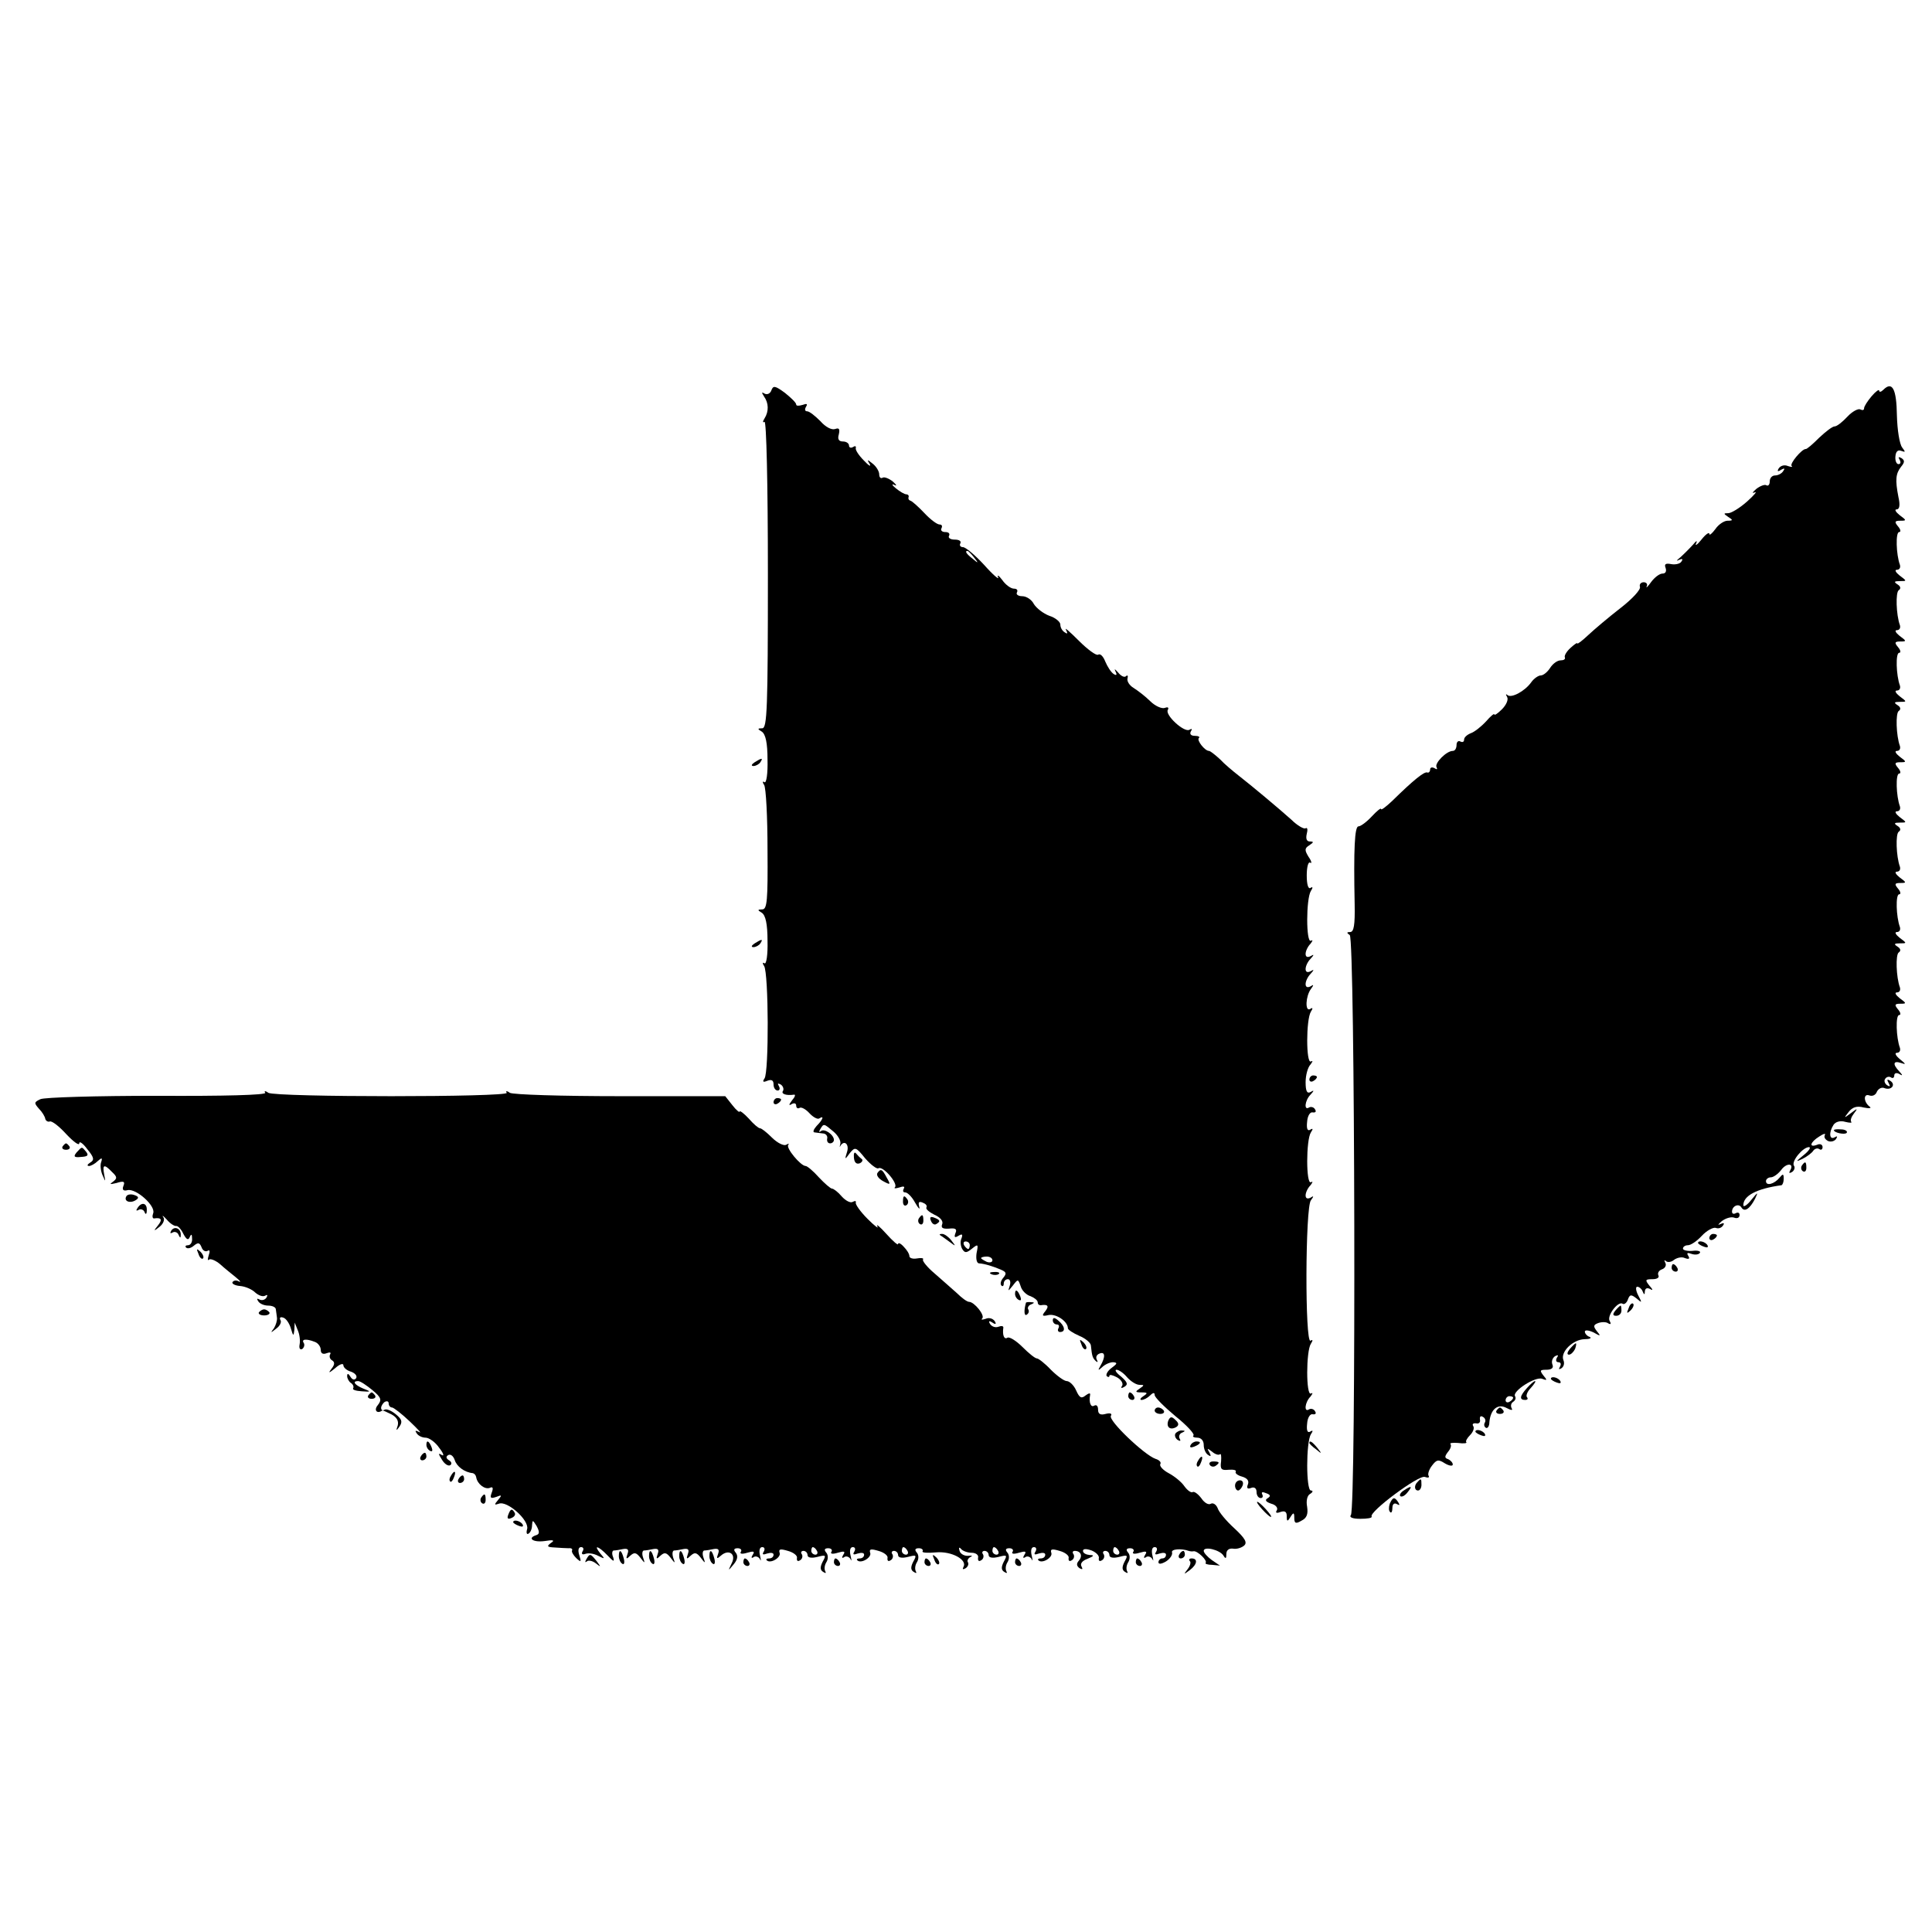 <?xml version="1.0" standalone="no"?>
<!DOCTYPE svg PUBLIC "-//W3C//DTD SVG 20010904//EN"
 "http://www.w3.org/TR/2001/REC-SVG-20010904/DTD/svg10.dtd">
<svg version="1.0" xmlns="http://www.w3.org/2000/svg"
 width="512pt" height="512pt" viewBox="0 0 512 512"
 preserveAspectRatio="xMidYMid meet">
<g transform="translate(0,512) scale(0.1,-0.1)"
fill="#000000" stroke="none">
<path d="M2044 4085 c-3 -8 -11 -12 -18 -8 -8 5 -8 3 -1 -8 12 -17 13 -39 1
-58 -5 -8 -5 -12 0 -9 5 4 9 -162 9 -403 0 -357 -2 -409 -15 -409 -13 0 -13
-2 -1 -9 10 -7 15 -30 15 -74 1 -37 -3 -63 -8 -60 -5 4 -6 0 -1 -7 5 -8 9 -85
9 -172 1 -134 -1 -158 -14 -158 -13 0 -13 -2 -1 -9 10 -7 15 -30 15 -74 1 -37
-3 -63 -8 -60 -5 4 -6 0 -1 -7 12 -19 13 -282 1 -298 -6 -9 -4 -11 8 -6 11 4
16 1 16 -10 0 -9 5 -16 11 -16 5 0 7 5 3 12 -4 7 -3 8 5 4 6 -4 9 -12 6 -17
-6 -8 9 -13 29 -10 5 1 3 -6 -5 -15 -9 -12 -9 -15 -1 -10 7 4 12 2 12 -4 0 -6
4 -9 9 -6 4 3 16 -3 26 -14 10 -11 22 -17 26 -14 14 9 10 -3 -7 -20 -8 -9 -11
-17 -5 -17 6 -1 17 -2 24 -3 6 -1 11 -7 9 -14 -1 -7 2 -12 8 -12 5 0 10 4 10
9 0 14 -26 32 -35 23 -5 -4 -5 -1 -1 6 9 15 9 15 35 -7 12 -10 20 -25 18 -32
-2 -8 -2 -11 0 -6 10 17 24 5 18 -15 -7 -22 -6 -22 7 -4 14 17 16 17 41 -14
15 -17 31 -29 35 -26 12 7 52 -40 44 -50 -4 -4 1 -4 11 -1 11 4 16 3 12 -3 -3
-6 -2 -10 4 -10 6 0 18 -12 26 -27 9 -16 14 -20 11 -11 -3 12 -1 15 9 11 8 -3
13 -8 10 -13 -2 -4 7 -12 21 -19 16 -7 24 -17 21 -25 -4 -10 1 -13 18 -12 17
2 22 -1 17 -12 -4 -11 -2 -13 8 -7 10 6 12 4 8 -7 -4 -8 -2 -21 2 -28 7 -11
11 -11 26 1 16 13 17 12 12 -12 -2 -14 0 -26 6 -27 16 -1 38 -8 59 -17 14 -6
15 -10 6 -21 -7 -8 -9 -17 -5 -21 3 -3 6 -1 6 5 0 7 5 12 11 12 6 0 8 -8 5
-17 -5 -16 -5 -16 8 0 14 18 14 18 21 -2 3 -11 15 -23 26 -26 10 -4 19 -11 19
-16 0 -5 3 -8 8 -8 19 3 23 -2 12 -16 -10 -12 -8 -14 9 -10 20 4 51 -17 51
-35 0 -4 14 -13 30 -20 17 -7 31 -19 31 -26 3 -28 4 -32 13 -41 5 -4 6 -3 3 3
-4 7 -1 14 7 17 15 6 16 -9 2 -33 -7 -12 -6 -13 5 -3 7 7 20 13 29 13 12 -1
11 -4 -4 -15 -11 -8 -16 -18 -13 -22 4 -3 7 -3 7 1 0 4 9 2 20 -4 11 -6 17
-16 14 -22 -5 -7 -2 -8 6 -3 10 6 8 12 -9 27 -13 10 -18 18 -12 18 6 0 19 -9
28 -20 10 -11 24 -20 33 -20 13 0 13 -1 0 -10 -12 -8 -12 -10 5 -10 17 0 17
-2 5 -10 -8 -5 -10 -10 -5 -10 6 0 16 5 23 12 8 8 12 8 12 1 0 -6 25 -31 55
-56 30 -24 51 -47 48 -51 -4 -3 1 -6 10 -6 10 0 17 -8 17 -19 0 -11 5 -23 12
-27 7 -5 8 -3 3 7 -7 11 -6 12 7 2 8 -7 17 -10 21 -7 3 3 4 -5 3 -19 -3 -21 1
-24 20 -22 13 1 21 -1 19 -5 -3 -4 5 -10 16 -13 14 -4 20 -11 16 -21 -4 -10
-1 -13 9 -9 8 3 14 -1 14 -11 0 -9 5 -16 11 -16 5 0 7 4 4 10 -3 6 1 7 10 3
12 -4 13 -8 5 -13 -9 -5 -6 -10 9 -15 12 -3 18 -11 15 -17 -5 -7 -1 -9 9 -5
12 4 17 1 17 -11 0 -15 2 -15 10 -2 8 13 10 12 10 -3 0 -14 4 -16 19 -7 14 7
18 17 15 37 -3 15 0 30 8 34 8 5 8 9 2 9 -13 0 -13 128 0 149 6 9 6 12 -2 7
-7 -4 -10 3 -8 21 1 16 8 27 15 25 7 -1 10 2 6 8 -3 6 -11 8 -16 5 -14 -9 -11
19 4 34 6 8 7 11 1 8 -13 -7 -13 112 0 132 6 9 5 12 -1 8 -15 -9 -14 354 1
372 8 11 8 13 -1 7 -8 -4 -13 -2 -13 6 0 8 6 20 13 27 6 8 7 11 1 8 -13 -7
-13 112 0 132 6 9 6 12 -2 7 -7 -4 -10 3 -8 21 1 16 8 27 15 25 7 -1 10 2 6 8
-3 6 -11 8 -16 5 -14 -9 -11 19 4 34 10 11 10 13 0 7 -9 -5 -13 2 -13 26 0 19
6 40 13 47 6 8 7 11 1 8 -13 -7 -13 111 0 132 6 9 5 12 -2 7 -14 -8 -12 34 2
53 8 11 8 13 -1 7 -8 -4 -13 -2 -13 6 0 8 6 20 13 27 10 11 10 13 0 7 -8 -4
-13 -2 -13 6 0 8 6 20 13 27 10 11 10 13 0 7 -8 -4 -13 -2 -13 6 0 8 6 20 13
27 6 8 7 11 1 8 -13 -7 -13 111 0 132 6 9 5 12 -1 8 -6 -4 -10 9 -10 33 0 22
4 37 9 34 5 -4 4 4 -4 15 -11 18 -11 23 2 31 12 8 12 10 1 10 -8 0 -11 7 -8
20 3 11 2 18 -3 15 -4 -3 -22 7 -38 23 -36 32 -104 89 -140 117 -14 11 -37 30
-49 43 -13 12 -26 22 -29 22 -11 0 -33 28 -27 34 4 3 -1 6 -11 6 -10 0 -14 5
-10 12 4 6 3 8 -4 4 -14 -8 -66 40 -57 53 3 6 0 8 -8 5 -8 -3 -26 5 -39 18
-13 13 -33 28 -44 35 -10 6 -18 17 -16 25 2 7 0 10 -4 6 -4 -4 -13 0 -21 10
-8 9 -11 11 -7 3 5 -10 3 -12 -5 -7 -7 5 -16 19 -22 33 -5 13 -13 22 -19 18
-5 -3 -28 14 -51 37 -24 24 -39 37 -34 29 5 -10 4 -12 -3 -7 -7 4 -12 13 -12
21 0 7 -13 18 -29 23 -16 6 -34 20 -41 31 -6 12 -20 21 -31 21 -11 0 -17 5
-14 10 3 6 0 10 -8 10 -8 0 -22 10 -31 23 -9 12 -14 15 -11 7 4 -8 -13 6 -37
33 -24 26 -49 47 -56 47 -7 0 -10 5 -7 10 3 6 -3 10 -15 10 -12 0 -18 5 -15
10 3 6 -1 10 -10 10 -9 0 -13 5 -10 10 3 6 1 10 -5 10 -7 0 -25 14 -40 30 -16
17 -33 32 -37 33 -4 1 -7 5 -5 10 1 4 -2 7 -6 7 -5 0 -17 7 -28 16 -10 8 -12
13 -4 9 8 -4 6 0 -4 9 -10 8 -23 13 -27 10 -5 -3 -9 1 -9 9 0 8 -8 21 -17 28
-15 12 -16 12 -8 -1 4 -8 -3 -4 -16 10 -13 13 -23 28 -21 33 1 5 -2 6 -8 2 -5
-3 -10 -1 -10 4 0 6 -7 11 -16 11 -11 0 -15 6 -11 19 3 14 1 18 -10 14 -9 -3
-25 5 -39 21 -14 14 -29 26 -35 26 -6 0 -7 5 -3 12 5 8 2 9 -9 5 -10 -3 -17
-3 -17 1 0 5 -14 18 -30 31 -26 19 -31 20 -36 6z m537 -442 c13 -16 12 -17 -3
-4 -17 13 -22 21 -14 21 2 0 10 -8 17 -17z m-11 -1823 c0 -5 -2 -10 -4 -10 -3
0 -8 5 -11 10 -3 6 -1 10 4 10 6 0 11 -4 11 -10z m60 -40 c0 -5 -7 -7 -15 -4
-8 4 -15 8 -15 10 0 2 7 4 15 4 8 0 15 -4 15 -10z"/>
<path d="M4991 4087 c-6 -6 -11 -7 -11 -2 0 4 -9 -2 -20 -15 -11 -13 -20 -27
-20 -32 0 -5 -4 -6 -10 -3 -5 3 -21 -5 -34 -19 -13 -14 -28 -26 -34 -26 -6 0
-24 -14 -41 -30 -17 -17 -33 -31 -36 -30 -10 0 -43 -39 -37 -45 4 -3 -1 -3
-10 0 -9 4 -19 1 -24 -6 -5 -8 -3 -10 6 -4 9 5 11 4 6 -3 -4 -7 -14 -12 -22
-12 -8 0 -14 -7 -14 -16 0 -8 -4 -13 -9 -10 -4 3 -17 -2 -27 -10 -10 -9 -12
-12 -4 -9 8 4 -1 -7 -20 -24 -19 -17 -42 -31 -50 -31 -13 0 -13 -1 0 -10 13
-8 13 -10 -2 -10 -9 0 -24 -10 -32 -22 -9 -12 -16 -18 -16 -13 0 6 -10 -1 -21
-15 -11 -14 -18 -18 -14 -10 4 9 0 7 -8 -3 -9 -10 -24 -25 -34 -34 -10 -8 -12
-11 -4 -7 9 4 12 3 7 -4 -3 -6 -16 -9 -27 -7 -15 3 -19 0 -15 -10 3 -9 0 -15
-8 -15 -8 0 -21 -10 -30 -22 -9 -13 -15 -18 -12 -12 3 6 -1 11 -8 11 -8 0 -12
-6 -10 -12 3 -7 -20 -32 -51 -56 -31 -24 -70 -57 -86 -72 -16 -15 -29 -25 -29
-22 0 3 -8 -3 -18 -12 -11 -10 -17 -21 -15 -25 2 -5 -3 -8 -11 -8 -9 0 -21 -9
-28 -20 -7 -11 -18 -20 -25 -20 -6 0 -18 -8 -25 -18 -17 -24 -53 -43 -63 -34
-5 4 -5 2 -1 -5 4 -7 -2 -21 -14 -33 -11 -11 -20 -17 -20 -13 0 3 -10 -5 -22
-19 -13 -14 -31 -28 -40 -31 -10 -4 -18 -11 -18 -17 0 -6 -4 -8 -10 -5 -5 3
-10 -1 -10 -9 0 -9 -4 -16 -10 -16 -17 0 -49 -33 -43 -43 3 -6 1 -7 -5 -3 -7
4 -12 2 -12 -3 0 -6 -4 -10 -8 -8 -8 2 -35 -19 -93 -76 -16 -15 -29 -25 -29
-21 0 4 -11 -5 -25 -20 -13 -14 -29 -26 -35 -26 -10 0 -13 -59 -10 -207 1 -54
-2 -73 -12 -73 -9 0 -10 -2 -1 -8 14 -9 17 -1520 3 -1537 -5 -6 4 -10 25 -10
18 0 32 2 30 6 -8 12 125 111 141 105 8 -3 13 -2 10 3 -3 4 1 17 9 27 12 16
17 17 34 6 12 -7 21 -8 21 -3 0 5 -6 11 -12 14 -10 3 -10 7 -1 19 7 8 10 17 7
21 -3 3 6 4 20 3 15 -2 24 -1 22 2 -3 2 2 11 10 19 8 8 12 19 8 24 -3 5 0 8 8
7 7 -2 12 3 10 10 -1 8 2 11 8 7 6 -3 8 -10 5 -15 -3 -5 -2 -11 3 -14 4 -2 9
4 9 15 3 34 22 50 45 38 13 -7 18 -7 14 -1 -3 6 -2 13 4 17 6 4 8 10 5 15 -8
13 54 53 72 46 13 -5 14 -4 3 9 -10 13 -9 15 8 15 14 0 20 5 16 14 -3 8 0 17
7 22 8 4 10 3 5 -4 -4 -7 -2 -12 4 -12 6 0 8 -5 4 -12 -4 -7 -3 -8 4 -4 6 4 9
13 5 22 -8 21 25 54 56 55 14 0 20 3 14 6 -7 2 -13 9 -13 14 0 5 10 4 23 -2
19 -11 20 -10 9 3 -10 13 -10 17 4 22 9 3 21 3 26 -1 7 -4 8 -1 4 6 -9 13 22
54 34 46 4 -3 11 2 14 11 5 14 9 14 23 3 15 -13 15 -12 4 9 -6 12 -7 22 -2 22
5 0 12 -6 14 -12 4 -10 6 -10 6 0 1 8 6 10 14 6 8 -5 8 -2 -2 9 -12 15 -11 17
8 17 12 0 19 4 16 10 -3 6 1 13 9 16 9 3 13 11 9 18 -3 6 -3 8 2 4 4 -4 14 -3
21 3 8 6 21 9 29 5 11 -4 14 -2 9 6 -5 8 -2 9 9 5 9 -3 19 -2 22 3 3 4 -6 7
-20 5 -14 -1 -25 2 -25 6 0 5 6 9 13 9 8 0 24 11 37 25 13 14 30 23 37 21 7
-3 15 0 19 6 5 7 2 8 -7 4 -8 -4 -6 -1 4 8 11 8 25 12 33 9 8 -3 14 0 14 7 0
6 -4 8 -10 5 -5 -3 -10 -2 -10 4 0 15 18 23 25 11 8 -13 22 -4 36 23 9 19 8
19 -10 -3 -11 -14 -21 -20 -21 -14 0 25 35 44 101 53 3 1 6 8 6 17 0 14 -2 14
-11 3 -14 -17 -36 -23 -36 -9 0 5 6 10 13 10 7 0 19 9 27 19 14 20 36 19 24
-1 -4 -7 -2 -8 5 -4 6 4 9 12 5 17 -7 12 24 49 40 49 6 0 0 -10 -14 -21 -22
-18 -22 -19 -3 -10 12 6 25 16 28 21 4 6 11 8 16 5 5 -4 9 -1 9 5 0 7 -7 10
-15 6 -22 -8 -18 7 6 22 12 8 18 9 15 4 -3 -6 1 -12 9 -16 8 -3 17 0 21 6 4 7
3 8 -4 4 -14 -8 -16 13 -3 33 5 8 18 12 31 8 12 -3 19 -3 16 0 -3 4 0 13 7 22
11 14 10 15 -8 1 -19 -14 -19 -14 -6 3 10 13 22 17 40 12 14 -3 22 -2 16 2
-17 13 -17 36 -1 30 8 -3 17 1 20 10 4 8 13 13 21 9 18 -6 30 10 14 20 -8 5
-9 3 -4 -6 5 -9 4 -11 -4 -6 -6 4 -9 12 -5 17 3 5 10 7 15 4 5 -4 9 -1 9 5 0
6 6 8 13 4 10 -6 10 -4 0 7 -18 19 -16 29 5 22 14 -5 13 -3 -3 10 -11 9 -15
17 -8 17 7 0 10 6 8 13 -10 27 -12 87 -2 87 5 0 4 7 -3 15 -10 12 -9 15 6 15
17 0 17 1 -2 15 -10 8 -14 15 -7 15 7 0 10 6 8 13 -10 27 -12 88 -3 93 6 4 5
10 -3 15 -11 7 -9 9 5 9 20 0 20 0 0 15 -10 8 -14 15 -7 15 7 0 10 6 8 13 -10
27 -12 87 -2 87 5 0 4 7 -3 15 -10 12 -9 15 6 15 17 0 17 1 -2 15 -10 8 -14
15 -7 15 7 0 10 6 8 13 -10 27 -12 88 -3 93 6 4 5 10 -3 15 -11 7 -9 9 5 9 20
0 20 0 0 15 -10 8 -14 15 -7 15 7 0 10 6 8 13 -10 27 -12 87 -2 87 5 0 4 7 -3
15 -10 12 -9 15 6 15 17 0 17 1 -2 15 -10 8 -14 15 -7 15 7 0 10 6 8 13 -10
27 -12 88 -3 93 6 4 5 10 -3 15 -11 7 -9 9 5 9 20 0 20 0 0 15 -10 8 -14 15
-7 15 7 0 10 6 8 13 -10 27 -12 87 -2 87 5 0 4 7 -3 15 -10 12 -9 15 6 15 17
0 17 1 -2 15 -10 8 -14 15 -7 15 7 0 10 6 8 13 -10 27 -12 88 -3 93 6 4 5 10
-3 15 -11 7 -9 9 5 9 20 0 20 0 0 15 -10 8 -14 15 -7 15 7 0 10 6 8 13 -10 27
-12 87 -2 87 5 0 4 7 -3 15 -10 12 -9 15 6 15 17 0 17 1 -2 15 -10 8 -14 15
-8 15 8 0 10 11 5 33 -9 46 -7 62 7 80 10 12 10 17 1 23 -8 4 -9 3 -5 -4 4 -7
3 -12 -3 -12 -5 0 -9 9 -8 20 1 13 6 19 16 15 11 -4 11 -3 2 9 -7 9 -13 46
-14 85 -1 70 -12 92 -36 68z m-981 -2671 c0 -3 -4 -8 -10 -11 -5 -3 -10 -1
-10 4 0 6 5 11 10 11 6 0 10 -2 10 -4z"/>
<path d="M2000 3100 c-9 -6 -10 -10 -3 -10 6 0 15 5 18 10 8 12 4 12 -15 0z"/>
<path d="M2000 2620 c-9 -6 -10 -10 -3 -10 6 0 15 5 18 10 8 12 4 12 -15 0z"/>
<path d="M3470 2259 c0 -5 5 -7 10 -4 6 3 10 8 10 11 0 2 -4 4 -10 4 -5 0 -10
-5 -10 -11z"/>
<path d="M703 2224 c3 -6 -110 -9 -286 -8 -161 0 -300 -4 -310 -9 -17 -8 -17
-10 -4 -25 9 -9 16 -21 17 -27 1 -5 7 -9 12 -7 6 2 26 -14 44 -34 19 -20 34
-31 34 -24 0 7 10 0 21 -15 18 -22 20 -29 8 -36 -8 -5 -9 -9 -3 -9 5 0 16 6
23 13 11 10 13 9 9 -3 -3 -8 -1 -24 4 -35 8 -18 8 -18 4 3 -5 26 0 28 21 6 14
-13 14 -17 2 -26 -10 -7 -7 -7 10 -3 19 6 23 4 18 -8 -4 -10 0 -14 11 -11 23
5 75 -42 68 -61 -3 -8 -2 -14 2 -14 20 3 23 -3 11 -18 -13 -16 -12 -17 4 -4
10 8 14 19 10 25 -5 7 0 4 9 -6 9 -11 21 -18 25 -17 4 1 13 -8 19 -21 8 -15
13 -18 17 -8 4 9 6 7 6 -4 1 -10 -4 -18 -11 -18 -6 0 -8 -3 -5 -6 4 -4 13 -2
21 5 11 9 15 8 20 -4 3 -9 10 -13 16 -10 6 4 7 -1 3 -12 -3 -10 -3 -15 1 -11
4 3 17 -2 29 -12 12 -11 31 -26 42 -35 11 -9 15 -14 8 -11 -6 4 -14 3 -17 -2
-2 -4 7 -9 20 -10 14 -1 32 -9 40 -17 9 -8 20 -12 26 -9 7 4 8 2 4 -5 -4 -6
-12 -8 -18 -5 -7 4 -8 2 -4 -4 4 -7 16 -12 27 -12 10 0 20 -4 20 -10 1 -5 2
-16 3 -22 1 -7 -3 -20 -8 -28 -10 -13 -9 -13 6 -1 10 7 15 18 11 23 -3 6 0 9
8 6 7 -2 16 -15 20 -29 6 -20 7 -21 9 -4 l1 20 8 -20 c5 -11 7 -28 5 -38 -2
-10 1 -15 7 -12 5 4 7 11 4 16 -7 10 6 12 29 3 9 -3 16 -13 16 -21 0 -10 6
-13 16 -9 8 3 12 2 9 -3 -3 -5 -1 -13 5 -16 8 -5 7 -12 -2 -23 -9 -12 -6 -11
10 2 12 11 22 14 22 8 0 -6 9 -14 20 -17 11 -4 17 -11 14 -17 -4 -6 -10 -5
-15 3 -6 10 -9 10 -9 2 0 -6 5 -15 10 -18 6 -4 8 -10 6 -14 -3 -4 7 -7 22 -8
26 -2 26 -1 5 7 -24 10 -30 20 -14 20 6 0 22 -11 38 -24 24 -20 25 -26 14 -40
-11 -13 -2 -24 12 -14 1 1 12 -4 24 -10 15 -8 20 -18 17 -30 -5 -14 -4 -15 5
-2 8 12 6 19 -10 32 -12 10 -25 15 -30 12 -5 -3 -9 -1 -9 5 0 5 5 13 10 16 6
3 10 1 10 -4 0 -6 4 -11 9 -11 4 0 26 -17 47 -37 21 -20 33 -33 25 -28 -10 5
-12 4 -7 -3 4 -7 15 -12 24 -12 9 0 26 -12 36 -27 11 -14 14 -23 7 -19 -10 6
-10 4 0 -12 7 -12 17 -18 22 -15 5 3 4 9 -3 13 -8 5 -9 10 -2 14 6 3 13 -2 17
-13 5 -17 26 -33 48 -35 4 -1 8 -5 9 -11 3 -18 23 -33 36 -28 8 4 10 0 5 -13
-5 -14 -3 -16 12 -11 15 6 16 5 5 -8 -11 -13 -10 -14 2 -10 22 9 81 -44 75
-67 -3 -10 -1 -16 4 -12 5 3 9 13 9 22 1 15 2 14 12 -2 8 -15 8 -21 0 -24 -26
-8 -10 -20 21 -16 24 4 28 2 17 -5 -12 -9 -10 -11 10 -12 14 -1 31 -2 37 -2 7
1 11 -2 9 -6 -2 -3 3 -12 11 -20 13 -12 14 -11 8 8 -4 13 -2 21 5 21 6 0 8 -5
4 -11 -4 -7 -1 -10 7 -7 8 3 23 1 34 -5 18 -9 19 -9 6 6 -20 25 -5 20 19 -5
16 -17 19 -18 15 -5 -4 9 -3 17 1 18 5 0 17 2 26 4 12 2 15 -2 11 -13 -5 -14
-3 -15 7 -5 11 10 16 9 27 -5 12 -16 13 -16 7 1 -3 9 -2 17 2 18 5 0 17 2 26
4 12 2 15 -2 11 -13 -5 -14 -3 -15 7 -5 11 10 16 9 27 -5 12 -16 13 -16 7 0
-3 10 -2 18 2 19 5 0 17 2 26 4 12 2 15 -2 11 -13 -5 -14 -3 -15 7 -5 11 10
16 9 27 -5 12 -16 13 -16 7 1 -3 9 -2 17 2 18 5 0 17 2 26 4 12 2 15 -2 11
-13 -5 -13 -3 -14 7 -5 21 19 42 5 29 -20 -10 -21 -10 -21 5 -3 11 13 12 23 6
31 -7 8 -5 12 5 12 8 0 12 -5 8 -10 -3 -5 4 -6 17 -2 17 5 21 4 15 -5 -5 -8
-4 -11 3 -6 5 3 13 0 16 -6 3 -7 3 -3 0 10 -3 13 -1 22 6 22 6 0 8 -5 4 -12
-5 -8 -2 -9 9 -5 10 3 17 2 17 -3 0 -6 -5 -10 -12 -10 -6 0 -9 -2 -6 -5 10
-10 39 8 34 20 -3 10 2 11 22 5 15 -4 26 -13 24 -19 -1 -7 2 -10 8 -6 6 3 8
11 5 16 -4 5 -1 9 4 9 6 0 11 -5 11 -11 0 -7 10 -9 26 -5 23 6 24 5 14 -13 -7
-14 -7 -22 2 -27 6 -4 8 -3 5 2 -3 6 -2 16 3 24 5 8 5 19 0 25 -7 8 -5 12 5
12 8 0 12 -5 8 -10 -3 -5 4 -6 17 -2 17 5 21 4 15 -5 -5 -8 -4 -11 3 -6 5 3
13 0 16 -6 3 -7 3 -3 0 10 -3 13 -1 22 6 22 6 0 8 -5 4 -12 -5 -8 -2 -9 9 -5
10 3 17 2 17 -3 0 -6 -5 -10 -12 -10 -6 0 -9 -2 -6 -5 10 -10 39 8 34 20 -3
10 2 11 22 5 15 -4 26 -13 24 -19 -1 -7 2 -10 8 -6 6 3 8 11 5 16 -4 5 -1 9 4
9 6 0 11 -5 11 -11 0 -7 10 -9 26 -5 23 6 24 5 14 -13 -7 -14 -7 -22 2 -27 6
-4 8 -3 5 2 -3 6 -2 16 3 24 5 8 5 19 0 25 -7 8 -5 12 5 12 8 0 12 -4 10 -8
-3 -4 13 -5 35 -3 42 4 85 -20 73 -39 -3 -6 -1 -7 6 -3 6 4 9 11 6 16 -3 4 1
11 7 14 7 3 4 4 -6 3 -10 -1 -21 5 -23 13 -3 9 -1 11 4 5 4 -5 17 -10 28 -10
11 0 19 -6 17 -13 -1 -8 2 -11 8 -7 6 3 8 11 5 16 -4 5 -1 9 4 9 6 0 11 -5 11
-11 0 -7 10 -9 26 -5 23 6 24 5 14 -13 -7 -14 -7 -22 2 -27 6 -4 8 -3 5 2 -3
6 -2 16 3 24 5 8 5 19 0 25 -7 8 -5 12 5 12 8 0 12 -5 8 -10 -3 -5 4 -6 17 -2
17 5 21 4 15 -5 -5 -8 -4 -11 3 -6 5 3 13 0 16 -6 3 -7 3 -3 0 10 -3 13 -1 22
6 22 6 0 8 -5 4 -12 -5 -8 -2 -9 9 -5 10 3 17 2 17 -3 0 -6 -5 -10 -12 -10 -6
0 -9 -2 -6 -5 10 -10 39 8 34 20 -3 10 2 11 22 5 15 -4 26 -13 24 -19 -1 -7 2
-10 8 -6 6 3 8 11 5 16 -4 5 -2 9 3 9 16 0 22 -13 11 -26 -7 -8 -6 -14 2 -20
8 -4 9 -3 5 5 -4 7 2 15 16 20 17 7 19 10 6 10 -10 1 -18 5 -18 11 0 6 9 6 23
1 12 -5 21 -14 19 -21 -1 -6 2 -9 8 -5 6 3 8 11 5 16 -4 5 -1 9 4 9 6 0 11 -5
11 -11 0 -7 10 -9 26 -5 23 6 24 5 14 -13 -7 -14 -7 -22 2 -27 6 -4 8 -3 5 2
-3 6 -2 16 3 24 5 8 5 19 0 25 -7 8 -5 12 5 12 8 0 12 -5 8 -10 -3 -5 4 -6 17
-2 17 5 21 4 15 -5 -5 -8 -4 -11 3 -6 5 3 13 0 16 -6 3 -7 3 -3 0 10 -3 13 -1
22 6 22 6 0 8 -5 4 -12 -5 -8 -2 -9 9 -5 10 3 17 2 17 -3 0 -6 -4 -10 -10 -10
-5 0 -10 -5 -10 -10 0 -6 8 -5 20 2 11 7 18 18 16 24 -3 9 25 11 44 4 3 -1 9
-2 13 -1 10 2 38 -25 32 -31 -2 -2 5 -5 17 -5 l21 -2 -22 15 c-11 8 -21 19
-21 24 0 13 42 3 52 -12 6 -10 8 -9 8 4 0 10 7 15 17 14 10 -2 23 2 30 8 9 8
3 19 -26 46 -21 19 -41 43 -44 53 -4 10 -12 15 -18 12 -6 -4 -17 2 -25 14 -9
12 -19 19 -23 17 -4 -3 -14 4 -22 15 -8 12 -27 27 -42 35 -15 8 -25 19 -22 24
3 5 -3 11 -13 14 -29 10 -126 102 -118 114 4 6 -2 8 -14 5 -14 -4 -20 0 -20
11 0 10 -4 14 -10 11 -9 -6 -15 8 -11 29 1 5 -4 4 -12 -2 -11 -9 -16 -7 -25
13 -6 14 -18 25 -25 25 -7 0 -26 14 -42 30 -16 17 -33 30 -37 30 -5 0 -22 14
-38 30 -17 17 -35 28 -40 25 -9 -6 -14 7 -11 27 0 4 -5 5 -13 2 -8 -3 -17 0
-22 7 -5 8 -3 10 6 4 9 -6 11 -4 6 4 -5 7 -15 10 -24 6 -9 -3 -13 -3 -9 1 8 8
-21 44 -35 44 -5 0 -19 10 -32 23 -13 12 -40 35 -59 52 -19 16 -33 33 -31 37
3 4 -5 5 -16 3 -11 -2 -20 1 -20 6 0 6 -7 17 -15 25 -8 9 -15 12 -15 7 0 -4
-14 8 -31 27 -17 19 -28 28 -24 20 5 -8 -7 1 -26 20 -19 19 -33 39 -31 43 1 5
-2 5 -8 2 -6 -4 -19 3 -29 14 -10 12 -22 21 -26 21 -4 0 -20 14 -35 30 -15 17
-31 30 -35 30 -13 0 -53 48 -46 56 3 4 1 4 -6 0 -6 -3 -23 5 -37 19 -14 14
-28 25 -32 25 -4 0 -17 11 -30 26 -13 14 -24 22 -24 18 0 -3 -9 4 -19 17 l-19
24 -279 0 c-153 0 -284 4 -292 9 -8 6 -12 5 -8 0 7 -12 -613 -12 -632 0 -8 6
-12 5 -8 0z m1462 -1214 c3 -5 1 -10 -4 -10 -6 0 -11 5 -11 10 0 6 2 10 4 10
3 0 8 -4 11 -10z m240 0 c3 -5 1 -10 -4 -10 -6 0 -11 5 -11 10 0 6 2 10 4 10
3 0 8 -4 11 -10z m240 0 c3 -5 1 -10 -4 -10 -6 0 -11 5 -11 10 0 6 2 10 4 10
3 0 8 -4 11 -10z m320 0 c3 -5 1 -10 -4 -10 -6 0 -11 5 -11 10 0 6 2 10 4 10
3 0 8 -4 11 -10z"/>
<path d="M2050 2199 c0 -5 5 -7 10 -4 6 3 10 8 10 11 0 2 -4 4 -10 4 -5 0 -10
-5 -10 -11z"/>
<path d="M4860 2125 c0 -7 30 -13 34 -7 3 4 -4 9 -15 9 -10 1 -19 0 -19 -2z"/>
<path d="M166 2082 c-3 -5 1 -9 9 -9 8 0 12 4 9 9 -3 4 -7 8 -9 8 -2 0 -6 -4
-9 -8z"/>
<path d="M203 2066 c-9 -11 -7 -14 12 -12 17 1 21 4 13 14 -12 14 -10 14 -25
-2z"/>
<path d="M2263 2052 c1 -12 6 -18 15 -15 7 3 10 9 5 12 -4 3 -11 10 -15 15 -4
4 -6 -1 -5 -12z"/>
<path d="M4775 2031 c-3 -5 -2 -12 3 -15 5 -3 9 1 9 9 0 17 -3 19 -12 6z"/>
<path d="M2325 2011 c-3 -6 4 -15 15 -21 20 -11 21 -10 10 9 -12 23 -16 25
-25 12z"/>
<path d="M335 1950 c-8 -13 9 -20 24 -11 10 6 9 10 -3 14 -8 3 -18 2 -21 -3z"/>
<path d="M2393 1935 c0 -8 4 -12 9 -9 5 3 6 10 3 15 -9 13 -12 11 -12 -6z"/>
<path d="M364 1918 c-4 -6 -3 -8 4 -4 5 3 13 0 15 -6 3 -8 6 -6 6 5 1 19 -14
23 -25 5z"/>
<path d="M2435 1891 c-3 -5 -2 -12 3 -15 5 -3 9 1 9 9 0 17 -3 19 -12 6z"/>
<path d="M2467 1885 c3 -8 9 -12 14 -9 12 7 11 11 -5 17 -10 4 -13 1 -9 -8z"/>
<path d="M454 1859 c-4 -7 -3 -9 4 -5 5 3 13 0 15 -6 4 -9 6 -10 6 -1 1 17
-16 25 -25 12z"/>
<path d="M2491 1847 c2 -1 13 -9 24 -17 19 -14 19 -14 6 3 -7 9 -18 17 -24 17
-6 0 -8 -1 -6 -3z"/>
<path d="M4530 1839 c0 -5 5 -7 10 -4 6 3 10 8 10 11 0 2 -4 4 -10 4 -5 0 -10
-5 -10 -11z"/>
<path d="M4500 1826 c0 -2 7 -7 16 -10 8 -3 12 -2 9 4 -6 10 -25 14 -25 6z"/>
<path d="M526 1797 c3 -10 9 -15 12 -12 3 3 0 11 -7 18 -10 9 -11 8 -5 -6z"/>
<path d="M4430 1760 c0 -5 5 -10 11 -10 5 0 7 5 4 10 -3 6 -8 10 -11 10 -2 0
-4 -4 -4 -10z"/>
<path d="M2628 1743 c7 -3 16 -2 19 1 4 3 -2 6 -13 5 -11 0 -14 -3 -6 -6z"/>
<path d="M2690 1691 c0 -6 4 -13 10 -16 6 -3 7 1 4 9 -7 18 -14 21 -14 7z"/>
<path d="M2719 1668 c-6 -21 -5 -37 2 -32 5 3 7 9 4 14 -3 4 1 11 7 13 10 4
10 6 1 6 -7 1 -13 0 -14 -1z"/>
<path d="M4316 1653 c-6 -14 -5 -15 5 -6 7 7 10 15 7 18 -3 3 -9 -2 -12 -12z"/>
<path d="M4281 1647 c-8 -10 -7 -14 2 -14 8 0 14 6 14 14 0 7 -1 13 -2 13 -2
0 -8 -6 -14 -13z"/>
<path d="M686 1642 c-2 -4 4 -8 14 -8 10 0 16 4 14 8 -3 4 -9 8 -14 8 -5 0
-11 -4 -14 -8z"/>
<path d="M2790 1621 c0 -6 5 -11 11 -11 5 0 7 -4 4 -10 -3 -5 -1 -10 4 -10 16
0 13 16 -4 30 -10 9 -15 9 -15 1z"/>
<path d="M2866 1557 c3 -10 9 -15 12 -12 3 3 0 11 -7 18 -10 9 -11 8 -5 -6z"/>
<path d="M4160 1545 c-7 -9 -8 -15 -2 -15 5 0 12 7 16 15 3 8 4 15 2 15 -2 0
-9 -7 -16 -15z"/>
<path d="M4110 1466 c0 -2 7 -7 16 -10 8 -3 12 -2 9 4 -6 10 -25 14 -25 6z"/>
<path d="M4047 1442 c-20 -22 -21 -32 -5 -32 6 0 8 3 5 7 -4 3 0 15 10 25 9
10 14 18 11 18 -3 0 -12 -8 -21 -18z"/>
<path d="M976 1422 c-3 -5 1 -9 9 -9 8 0 12 4 9 9 -3 4 -7 8 -9 8 -2 0 -6 -4
-9 -8z"/>
<path d="M2990 1420 c0 -5 5 -10 11 -10 5 0 7 5 4 10 -3 6 -8 10 -11 10 -2 0
-4 -4 -4 -10z"/>
<path d="M3060 1382 c0 -5 7 -9 15 -9 8 0 12 4 9 9 -3 4 -9 8 -15 8 -5 0 -9
-4 -9 -8z"/>
<path d="M3966 1382 c-3 -5 1 -9 9 -9 8 0 12 4 9 9 -3 4 -7 8 -9 8 -2 0 -6 -4
-9 -8z"/>
<path d="M3096 1355 c-6 -17 5 -26 21 -17 8 5 7 11 -2 19 -10 10 -14 9 -19 -2z"/>
<path d="M3115 1321 c-3 -5 0 -13 6 -17 7 -4 9 -3 5 4 -3 5 0 13 6 15 9 4 10
6 1 6 -6 1 -14 -3 -18 -8z"/>
<path d="M3910 1326 c0 -2 7 -7 16 -10 8 -3 12 -2 9 4 -6 10 -25 14 -25 6z"/>
<path d="M1130 1291 c0 -6 4 -13 10 -16 6 -3 7 1 4 9 -7 18 -14 21 -14 7z"/>
<path d="M3155 1290 c-3 -6 1 -7 9 -4 18 7 21 14 7 14 -6 0 -13 -4 -16 -10z"/>
<path d="M3470 1296 c0 -2 8 -10 18 -17 15 -13 16 -12 3 4 -13 16 -21 21 -21
13z"/>
<path d="M1115 1260 c-3 -5 -1 -10 4 -10 6 0 11 5 11 10 0 6 -2 10 -4 10 -3 0
-8 -4 -11 -10z"/>
<path d="M3175 1249 c-4 -6 -5 -12 -2 -15 2 -3 7 2 10 11 7 17 1 20 -8 4z"/>
<path d="M3206 1238 c3 -5 10 -6 15 -3 13 9 11 12 -6 12 -8 0 -12 -4 -9 -9z"/>
<path d="M1195 1209 c-4 -6 -5 -12 -2 -15 2 -3 7 2 10 11 7 17 1 20 -8 4z"/>
<path d="M1215 1200 c-3 -5 -1 -10 4 -10 6 0 11 5 11 10 0 6 -2 10 -4 10 -3 0
-8 -4 -11 -10z"/>
<path d="M3273 1183 c0 -7 4 -13 8 -13 4 0 9 6 12 13 3 8 0 14 -7 14 -7 0 -13
-6 -13 -14z"/>
<path d="M3757 1193 c-10 -9 -9 -23 1 -23 5 0 9 7 9 15 0 17 -1 18 -10 8z"/>
<path d="M3720 1170 c-8 -5 -12 -12 -9 -15 4 -3 12 1 19 10 14 17 11 19 -10 5z"/>
<path d="M1275 1151 c-3 -5 -2 -12 3 -15 5 -3 9 1 9 9 0 17 -3 19 -12 6z"/>
<path d="M3683 1135 c-3 -9 -3 -19 1 -22 3 -4 6 1 6 11 0 10 5 14 12 10 7 -4
8 -3 4 4 -10 16 -15 15 -23 -3z"/>
<path d="M3345 1120 c10 -11 20 -20 23 -20 3 0 -3 9 -13 20 -10 11 -20 20 -23
20 -3 0 3 -9 13 -20z"/>
<path d="M1347 1106 c-4 -10 -1 -13 8 -9 8 3 12 9 9 14 -7 12 -11 11 -17 -5z"/>
<path d="M1360 1086 c0 -2 7 -7 16 -10 8 -3 12 -2 9 4 -6 10 -25 14 -25 6z"/>
<path d="M1640 996 c0 -8 4 -17 9 -20 5 -4 7 3 4 14 -6 23 -13 26 -13 6z"/>
<path d="M1720 996 c0 -8 4 -17 9 -20 5 -4 7 3 4 14 -6 23 -13 26 -13 6z"/>
<path d="M1800 996 c0 -8 4 -17 9 -20 5 -4 7 3 4 14 -6 23 -13 26 -13 6z"/>
<path d="M1880 996 c0 -8 4 -17 9 -20 5 -4 7 3 4 14 -6 23 -13 26 -13 6z"/>
<path d="M3125 1000 c-3 -5 -1 -10 4 -10 6 0 11 5 11 10 0 6 -2 10 -4 10 -3 0
-8 -4 -11 -10z"/>
<path d="M1554 988 c-4 -7 -4 -10 1 -6 4 4 15 2 24 -5 14 -11 14 -10 2 6 -16
20 -18 21 -27 5z"/>
<path d="M2476 987 c3 -10 9 -15 12 -12 3 3 0 11 -7 18 -10 9 -11 8 -5 -6z"/>
<path d="M1970 980 c0 -5 5 -10 11 -10 5 0 7 5 4 10 -3 6 -8 10 -11 10 -2 0
-4 -4 -4 -10z"/>
<path d="M2210 980 c0 -5 5 -10 11 -10 5 0 7 5 4 10 -3 6 -8 10 -11 10 -2 0
-4 -4 -4 -10z"/>
<path d="M2450 980 c0 -5 5 -10 11 -10 5 0 7 5 4 10 -3 6 -8 10 -11 10 -2 0
-4 -4 -4 -10z"/>
<path d="M2690 980 c0 -5 5 -10 11 -10 5 0 7 5 4 10 -3 6 -8 10 -11 10 -2 0
-4 -4 -4 -10z"/>
<path d="M3010 980 c0 -5 5 -10 11 -10 5 0 7 5 4 10 -3 6 -8 10 -11 10 -2 0
-4 -4 -4 -10z"/>
<path d="M3153 983 c4 -3 1 -13 -6 -22 -11 -14 -10 -14 6 -2 20 15 22 31 5 31
-6 0 -8 -3 -5 -7z"/>
</g>
</svg>
